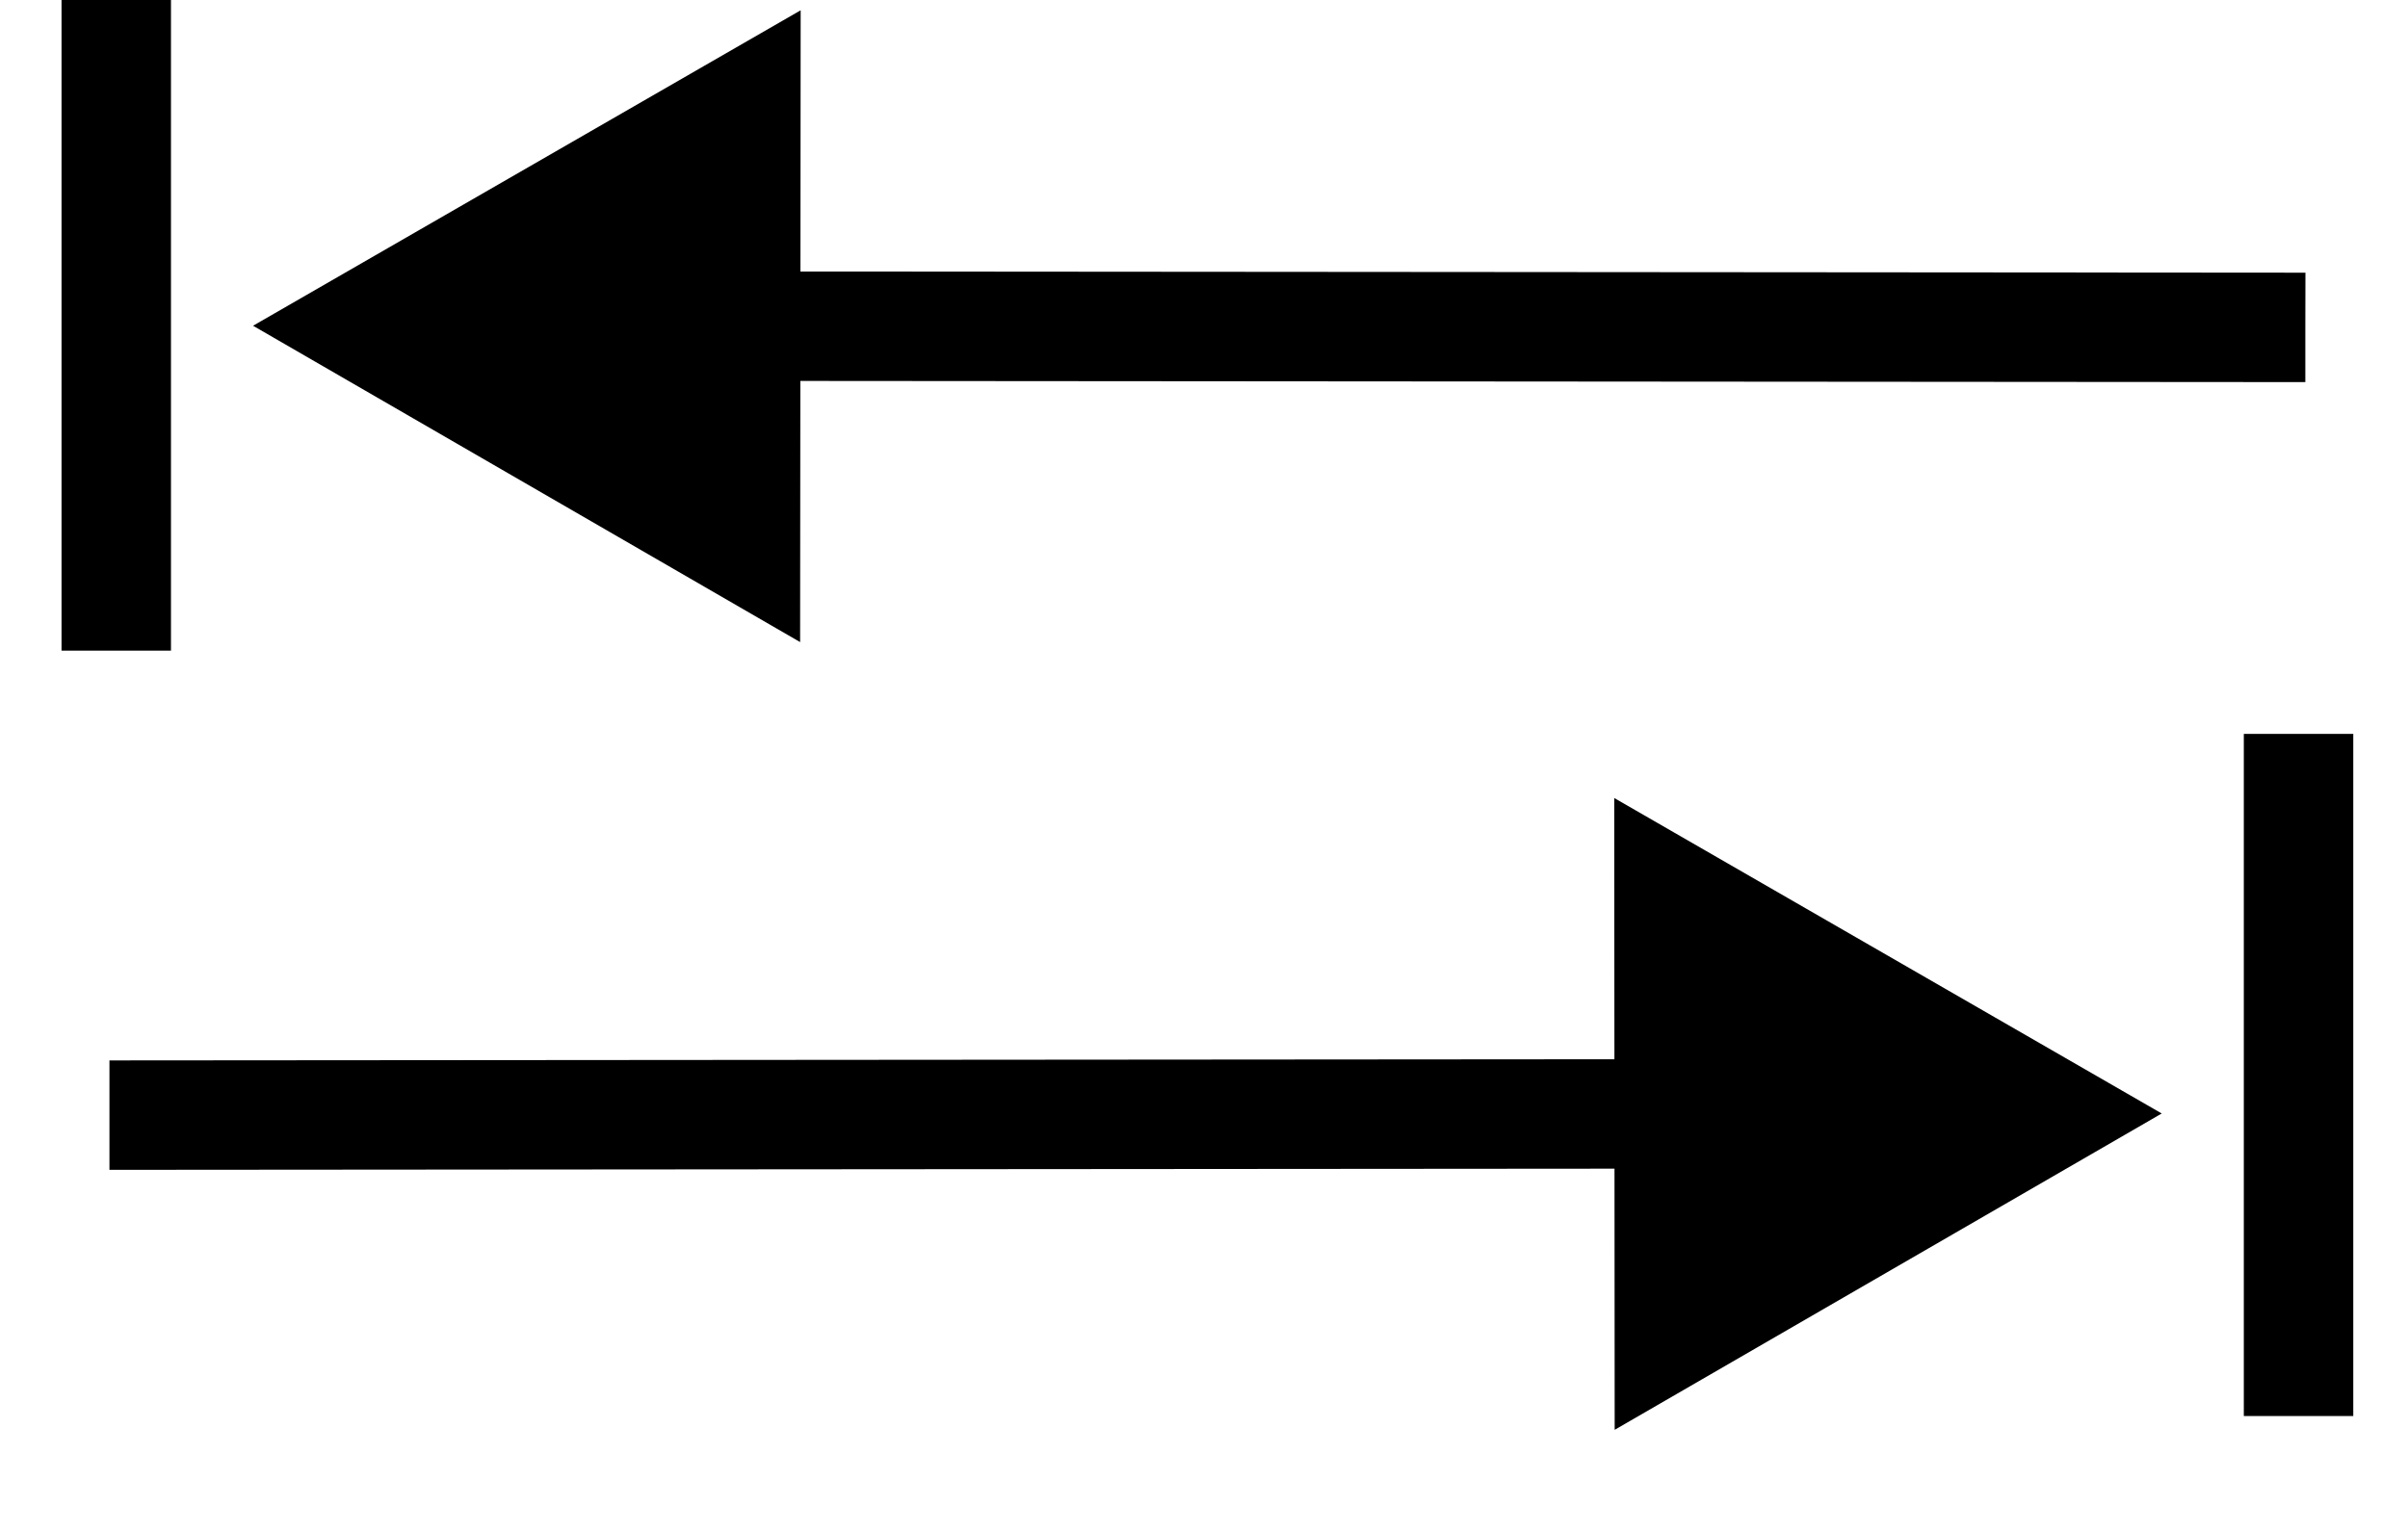 <?xml version="1.0" encoding="utf-8"?>
<svg xmlns="http://www.w3.org/2000/svg" fill="none" height="100%" overflow="visible" preserveAspectRatio="none" style="display: block;" viewBox="0 0 22 14" width="100%">
<g id="Group 16022">
<g id="Group 15972">
<path d="M19.75 10.176L14.748 7.293L14.752 13.067L19.75 10.176ZM1 10.191L1 10.691L15.25 10.68L15.25 10.18L15.25 9.68L1 9.691L1 10.191Z" fill="black" id="Arrow 1"/>
<path d="M21 6.707L21 12.941" id="Line 1" stroke="black"/>
</g>
<g id="Group 15973">
<path d="M2.312 2.977L7.315 0.094L7.31 5.868L2.312 2.977ZM21.062 2.992L21.062 3.492L6.812 3.481L6.812 2.981L6.813 2.481L21.063 2.492L21.062 2.992Z" fill="black" id="Arrow 1_2"/>
<path d="M1.062 0L1.062 5.946" id="Line 1_2" stroke="black"/>
</g>
</g>
</svg>